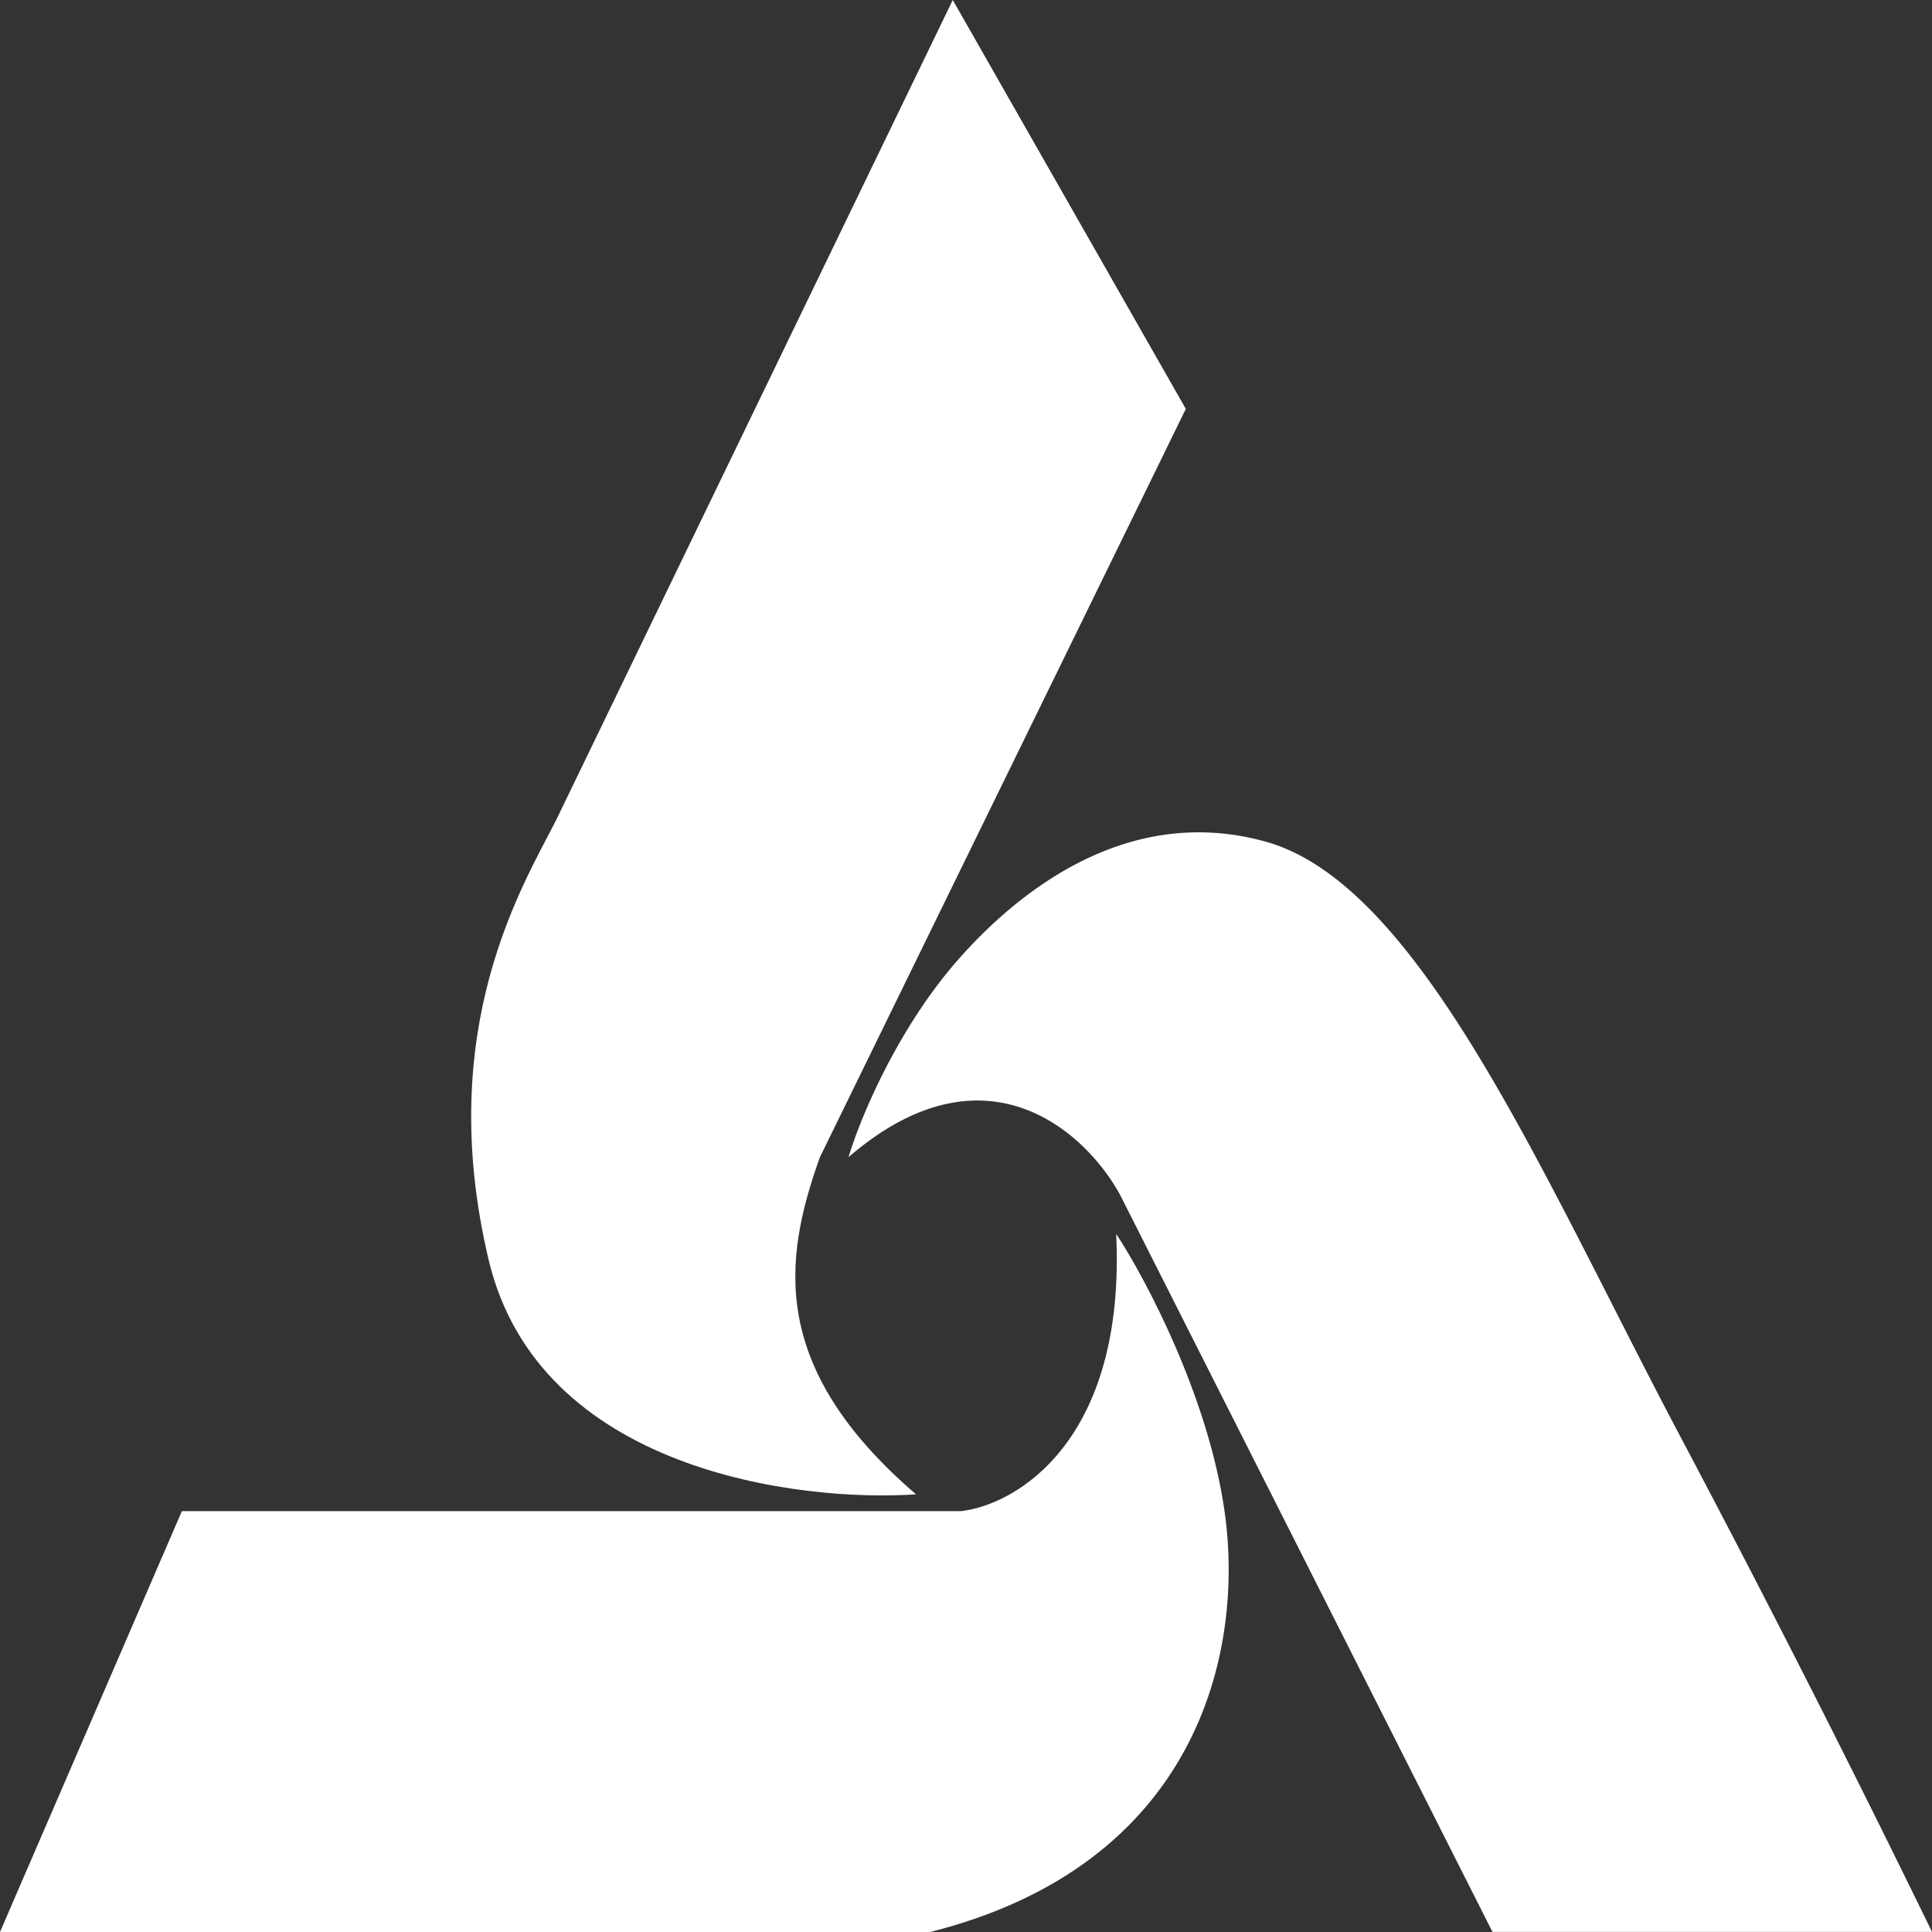 <svg width="34" height="34" fill="none" xmlns="http://www.w3.org/2000/svg"><rect width="100%" height="100%" fill="#333333" stroke="none"/><path d="M20.868 7.195L16.767 0l-6.98 14.432c-.575 1.136-2.158 3.66-1.187 7.742.884 3.713 5.469 4.264 7.52 4.124-2.59-2.23-2.339-4.124-1.691-5.933l6.44-13.17z" fill="#fff"/><path d="M16.875 16.873c-1.043 1.178-1.715 2.735-1.943 3.492 2.418-2.087 4.197-.42 4.785.673l6.548 12.96H34a291.966 291.966 0 0 0-4.425-8.71c-2.41-4.551-4.57-9.72-7.304-10.477-2.536-.703-4.483 1.03-5.396 2.062z" fill="#fff"/><path d="M16.91 26.593H3.201L0 34h16.37c4.676-1.179 5.54-4.881 5.18-7.406-.288-2.02-1.391-4.095-1.907-4.88.173 3.635-1.75 4.768-2.734 4.88z" fill="#fff"/></svg>